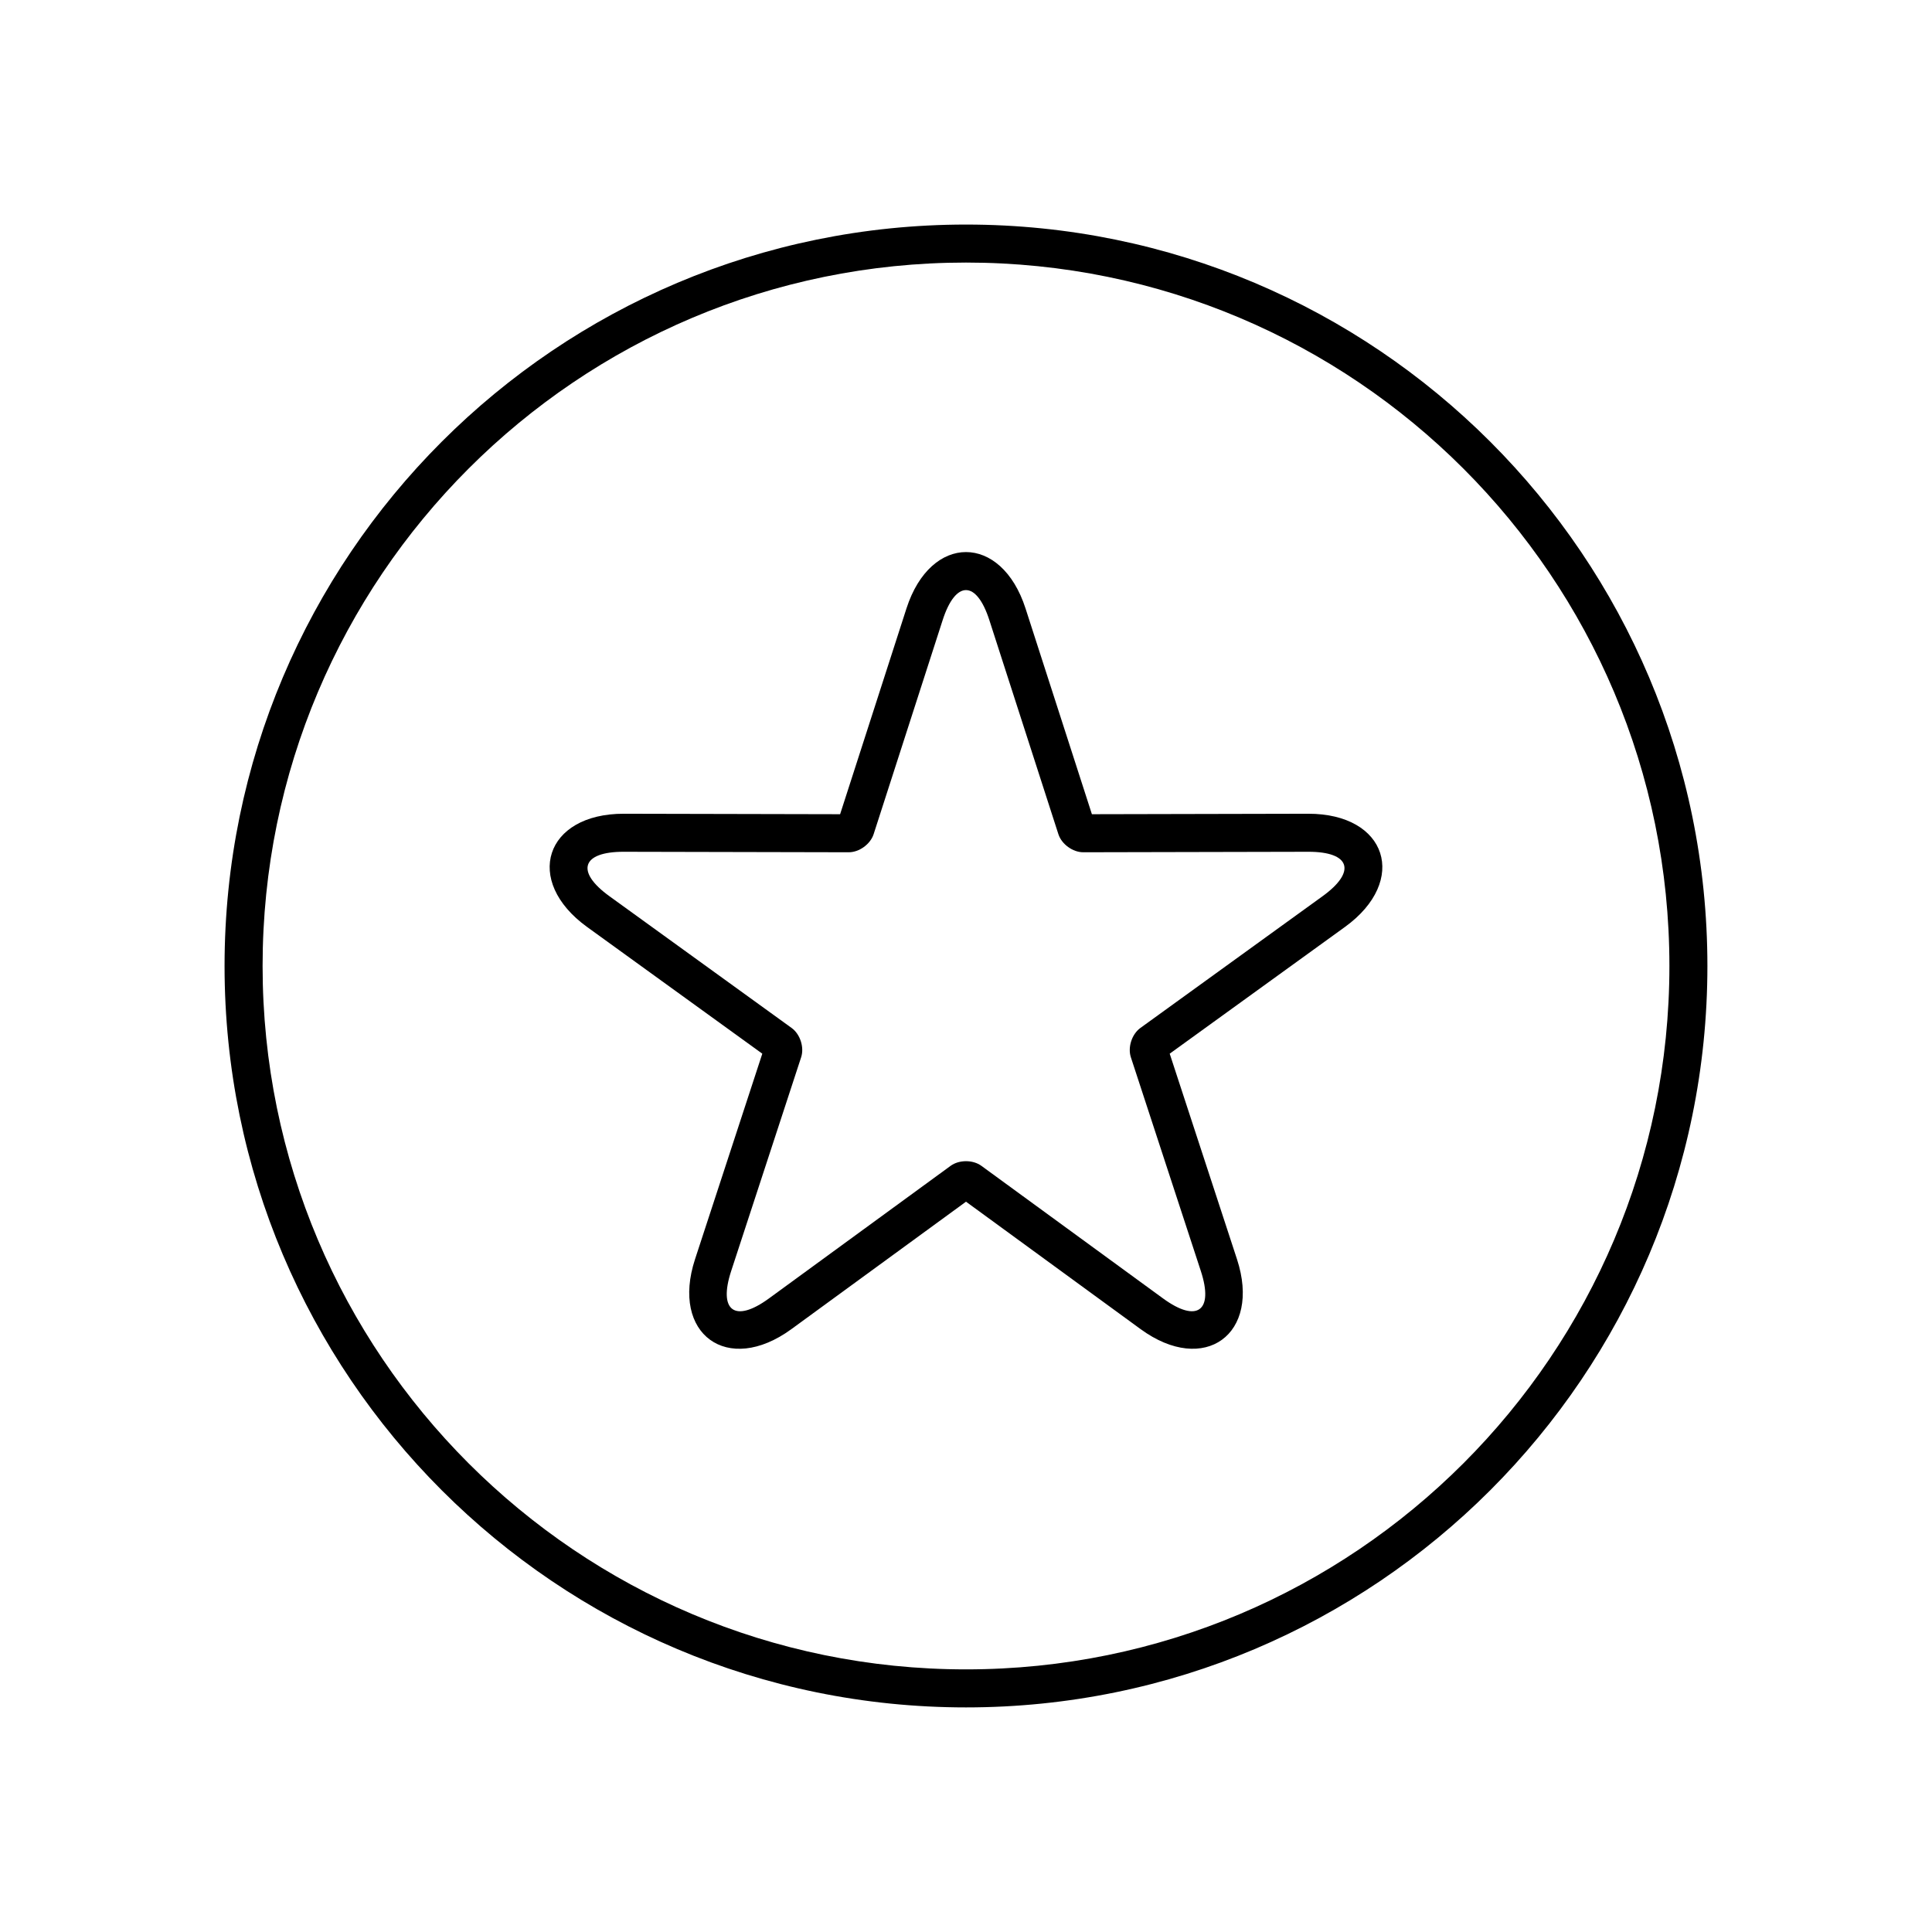 <?xml version="1.0" encoding="UTF-8"?>
<!-- The Best Svg Icon site in the world: iconSvg.co, Visit us! https://iconsvg.co -->
<svg fill="#000000" width="800px" height="800px" version="1.1" viewBox="144 144 512 512" xmlns="http://www.w3.org/2000/svg">
 <g>
  <path d="m395.92 452.96c2.254-1.645 5.914-1.641 8.16 0l48.145 35.141c8.988 6.562 13.48 3.332 10.008-7.269l-18.543-56.648c-0.867-2.652 0.266-6.129 2.523-7.762l48.297-34.926c9.02-6.523 7.332-11.793-3.824-11.766l-59.602 0.129c-2.793 0.008-5.75-2.148-6.602-4.797l-18.297-56.727c-3.414-10.594-8.945-10.617-12.371 0l-18.293 56.727c-0.859 2.656-3.82 4.805-6.602 4.797l-59.605-0.129c-11.129-0.027-12.863 5.227-3.824 11.766l48.297 34.926c2.262 1.637 3.391 5.117 2.523 7.762l-18.543 56.648c-3.461 10.578 0.996 13.848 10.008 7.269zm4.082 9.5-46.285 33.781c-16.914 12.344-32.031 1.328-25.523-18.547l17.824-54.457-46.43-33.578c-16.969-12.273-11.164-30.055 9.75-30.008l57.301 0.125 17.586-54.535c6.43-19.93 25.133-19.902 31.551 0l17.59 54.535 57.301-0.125c20.938-0.047 26.695 17.75 9.75 30.008l-46.434 33.578 17.828 54.457c6.512 19.902-8.633 30.875-25.527 18.547z"/>
  <path d="m400 596.48c-108.52 0-196.49-87.969-196.49-196.48s87.973-196.49 196.49-196.49 196.48 87.973 196.48 196.49-87.969 196.48-196.48 196.48zm0-10.078c102.95 0 186.41-83.457 186.41-186.41 0-102.95-83.457-186.41-186.41-186.41-102.95 0-186.41 83.457-186.41 186.41 0 102.95 83.457 186.41 186.41 186.41z"/>
 </g>
</svg>